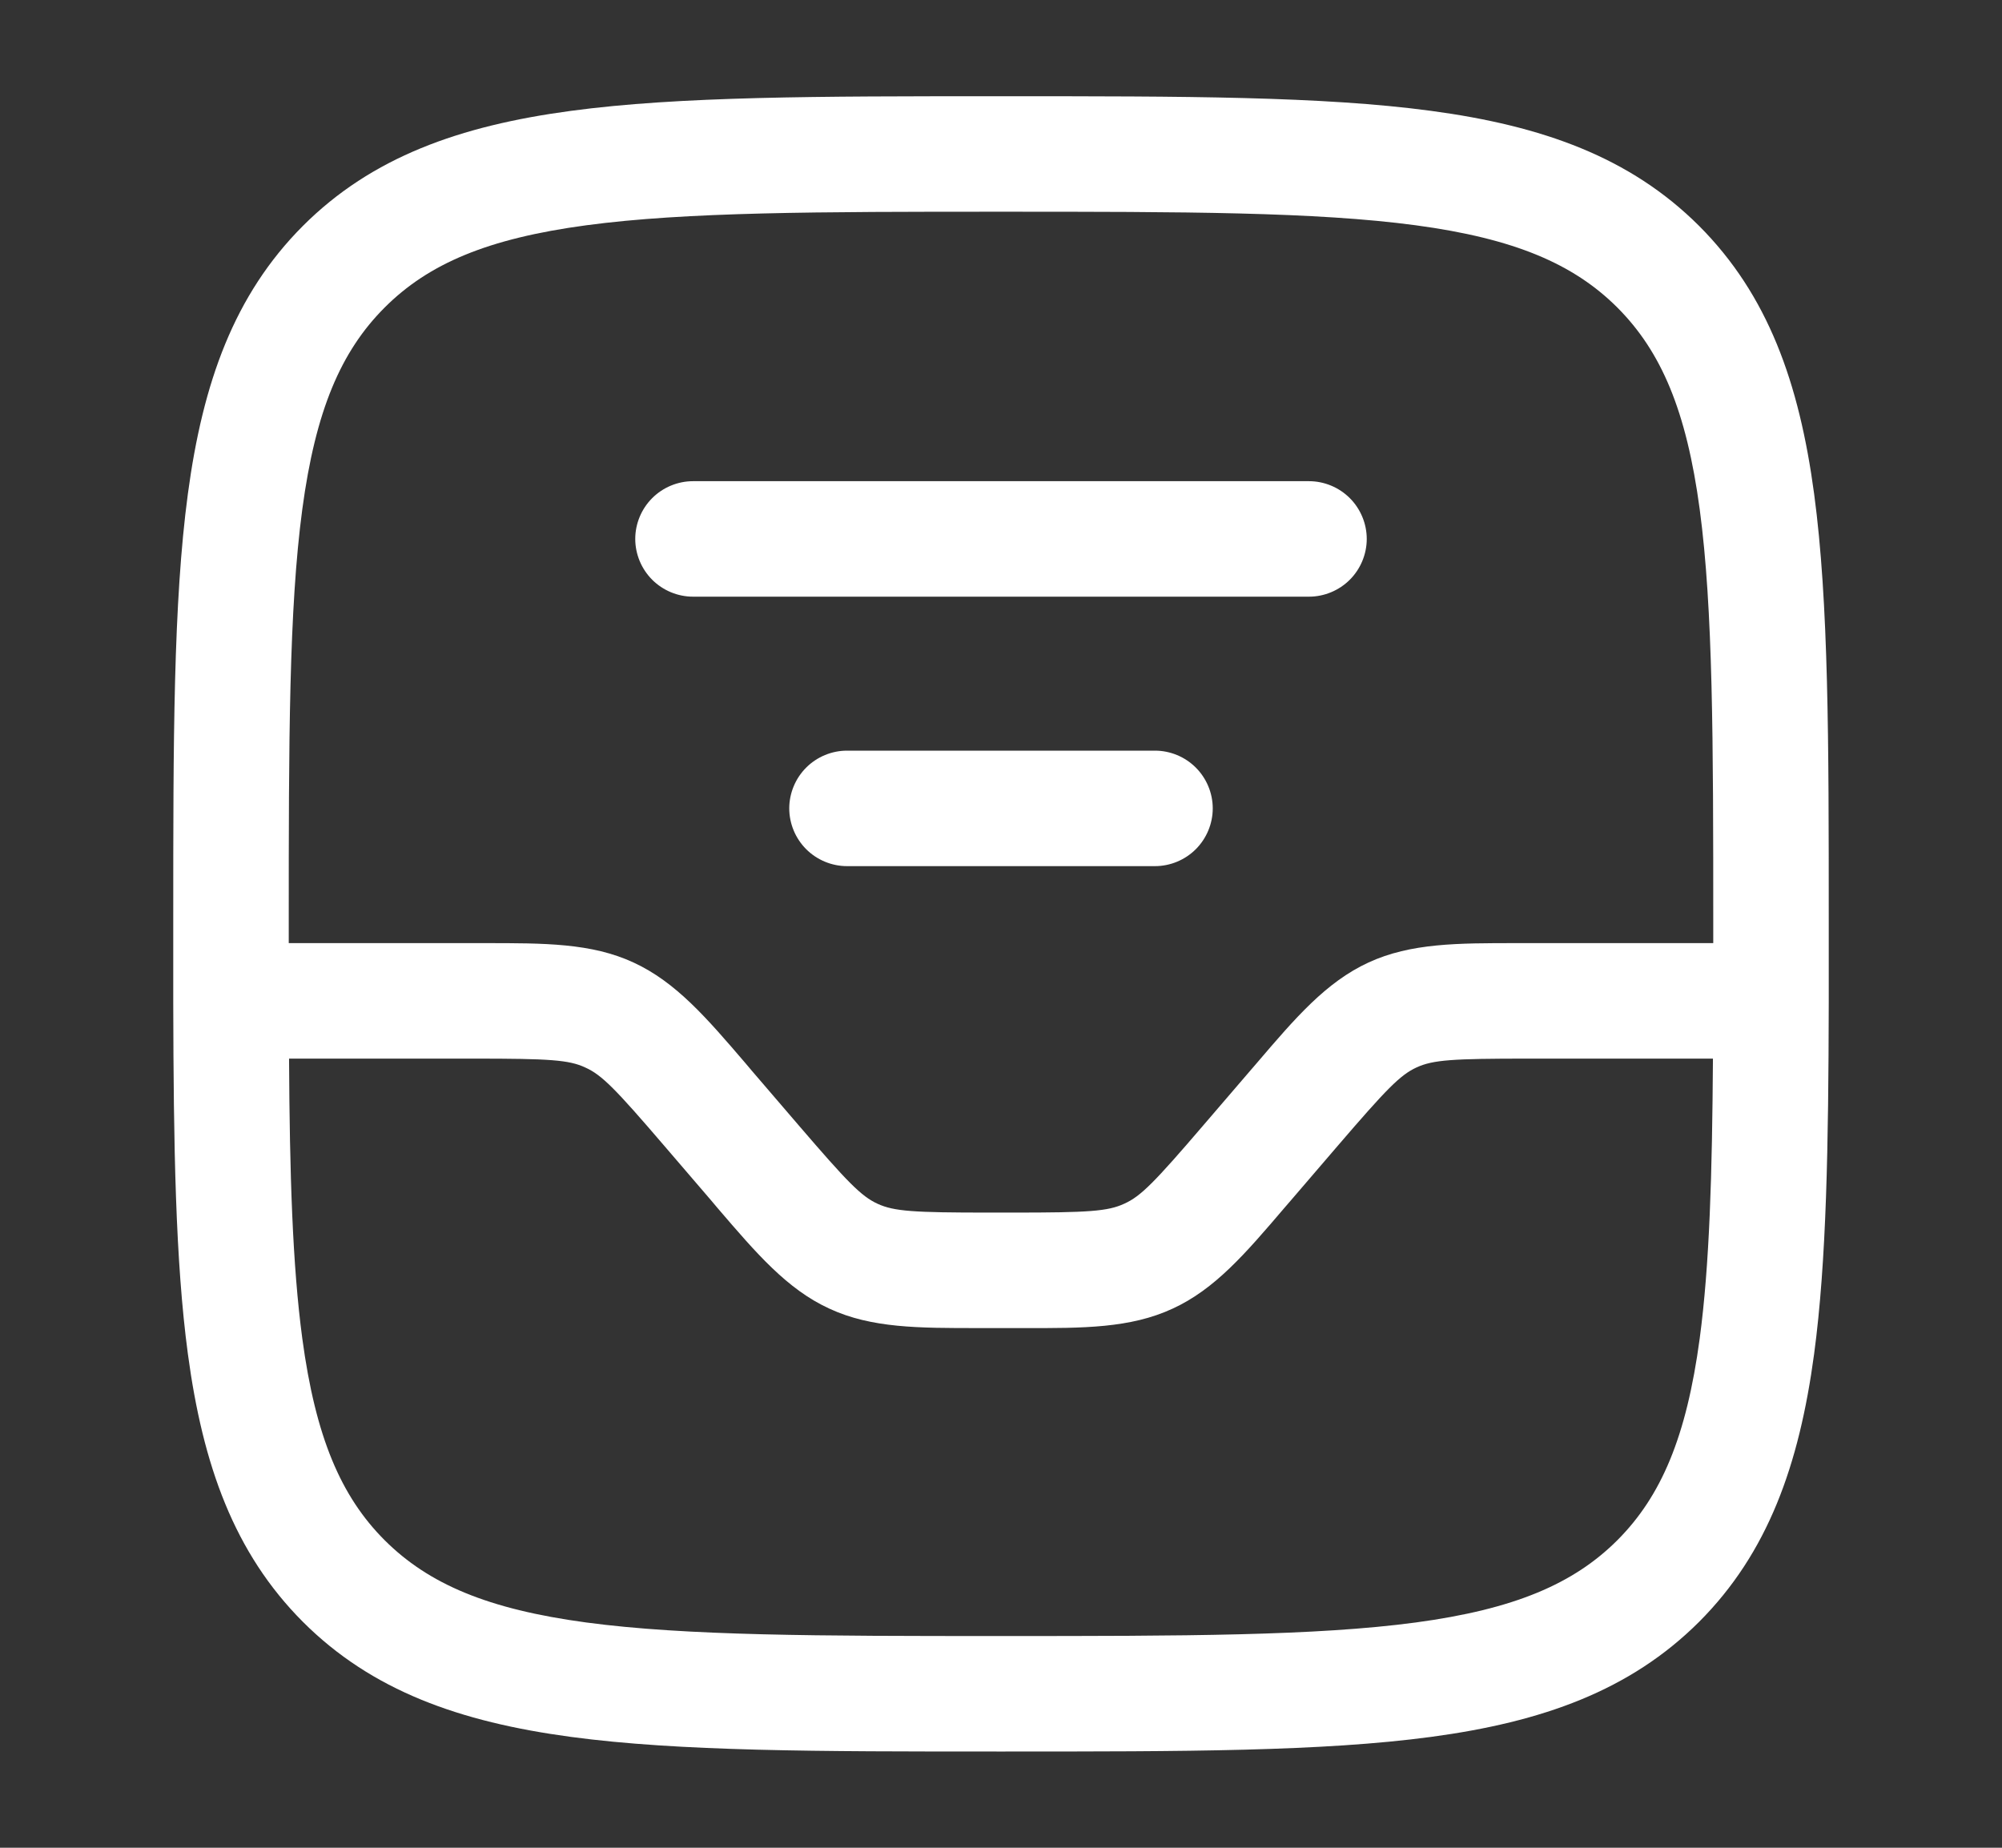 <svg width="13" height="12" viewBox="0 0 13 12" fill="none" xmlns="http://www.w3.org/2000/svg">
<rect x="0" y="0" width="13" height="12" fill="#333333" stroke="none"/>
<g id="solar:inbox-line-outline">
<path id="Vector" fill-rule="evenodd" clip-rule="evenodd" d="M6.471 0.625H6.529C7.683 0.625 8.588 0.625 9.293 0.72C10.015 0.817 10.585 1.02 11.033 1.467C11.48 1.915 11.683 2.485 11.78 3.207C11.875 3.913 11.875 4.817 11.875 5.971V6.515C11.873 7.441 11.861 8.19 11.78 8.793C11.683 9.515 11.48 10.085 11.033 10.533C10.585 10.98 10.015 11.183 9.293 11.28C8.588 11.375 7.683 11.375 6.529 11.375H6.471C5.317 11.375 4.412 11.375 3.707 11.28C2.985 11.183 2.414 10.98 1.967 10.533C1.52 10.085 1.317 9.515 1.22 8.793C1.139 8.19 1.127 7.441 1.125 6.515V5.971C1.125 4.817 1.125 3.913 1.22 3.207C1.317 2.485 1.52 1.915 1.967 1.467C2.414 1.02 2.985 0.817 3.707 0.72C4.412 0.625 5.317 0.625 6.471 0.625ZM1.877 6.875C1.881 7.627 1.899 8.215 1.963 8.693C2.049 9.332 2.213 9.718 2.498 10.003C2.783 10.287 3.167 10.451 3.807 10.537C4.457 10.624 5.311 10.625 6.5 10.625C7.689 10.625 8.543 10.624 9.193 10.537C9.832 10.451 10.218 10.287 10.503 10.002C10.787 9.717 10.951 9.332 11.037 8.693C11.101 8.215 11.118 7.627 11.123 6.875H9.92C9.433 6.875 9.306 6.883 9.199 6.932C9.092 6.981 9.003 7.073 8.686 7.442L8.383 7.795L8.339 7.846C8.088 8.14 7.889 8.373 7.614 8.499C7.34 8.626 7.034 8.626 6.647 8.625H6.353C5.966 8.625 5.66 8.626 5.386 8.499C5.111 8.373 4.912 8.14 4.66 7.846L4.617 7.795L4.314 7.442C3.997 7.072 3.908 6.981 3.801 6.933C3.695 6.883 3.567 6.875 3.08 6.875H1.877ZM11.125 6.125H9.853C9.466 6.125 9.161 6.124 8.886 6.251C8.611 6.378 8.412 6.61 8.161 6.904L8.117 6.955L7.814 7.308C7.497 7.678 7.408 7.769 7.301 7.817C7.194 7.867 7.067 7.875 6.58 7.875H6.42C5.933 7.875 5.806 7.867 5.699 7.818C5.592 7.769 5.503 7.677 5.186 7.308L4.883 6.955L4.84 6.904C4.588 6.61 4.389 6.378 4.114 6.251C3.84 6.124 3.534 6.125 3.147 6.125H1.875V6C1.875 4.811 1.876 3.957 1.963 3.307C2.049 2.667 2.213 2.282 2.498 1.997C2.783 1.712 3.167 1.549 3.807 1.463C4.457 1.376 5.311 1.375 6.5 1.375C7.689 1.375 8.543 1.376 9.193 1.463C9.832 1.549 10.218 1.713 10.503 1.998C10.787 2.283 10.951 2.667 11.037 3.307C11.124 3.957 11.125 4.811 11.125 6V6.125ZM4.125 3.5C4.125 3.401 4.165 3.305 4.235 3.235C4.305 3.165 4.401 3.125 4.5 3.125H8.5C8.599 3.125 8.695 3.165 8.765 3.235C8.835 3.305 8.875 3.401 8.875 3.5C8.875 3.599 8.835 3.695 8.765 3.765C8.695 3.835 8.599 3.875 8.5 3.875H4.5C4.401 3.875 4.305 3.835 4.235 3.765C4.165 3.695 4.125 3.599 4.125 3.5ZM5.125 5.25C5.125 5.151 5.165 5.055 5.235 4.985C5.305 4.915 5.401 4.875 5.5 4.875H7.5C7.599 4.875 7.695 4.915 7.765 4.985C7.835 5.055 7.875 5.151 7.875 5.25C7.875 5.349 7.835 5.445 7.765 5.515C7.695 5.585 7.599 5.625 7.5 5.625H5.5C5.401 5.625 5.305 5.585 5.235 5.515C5.165 5.445 5.125 5.349 5.125 5.25Z" fill="white"/>
</g>
</svg>
